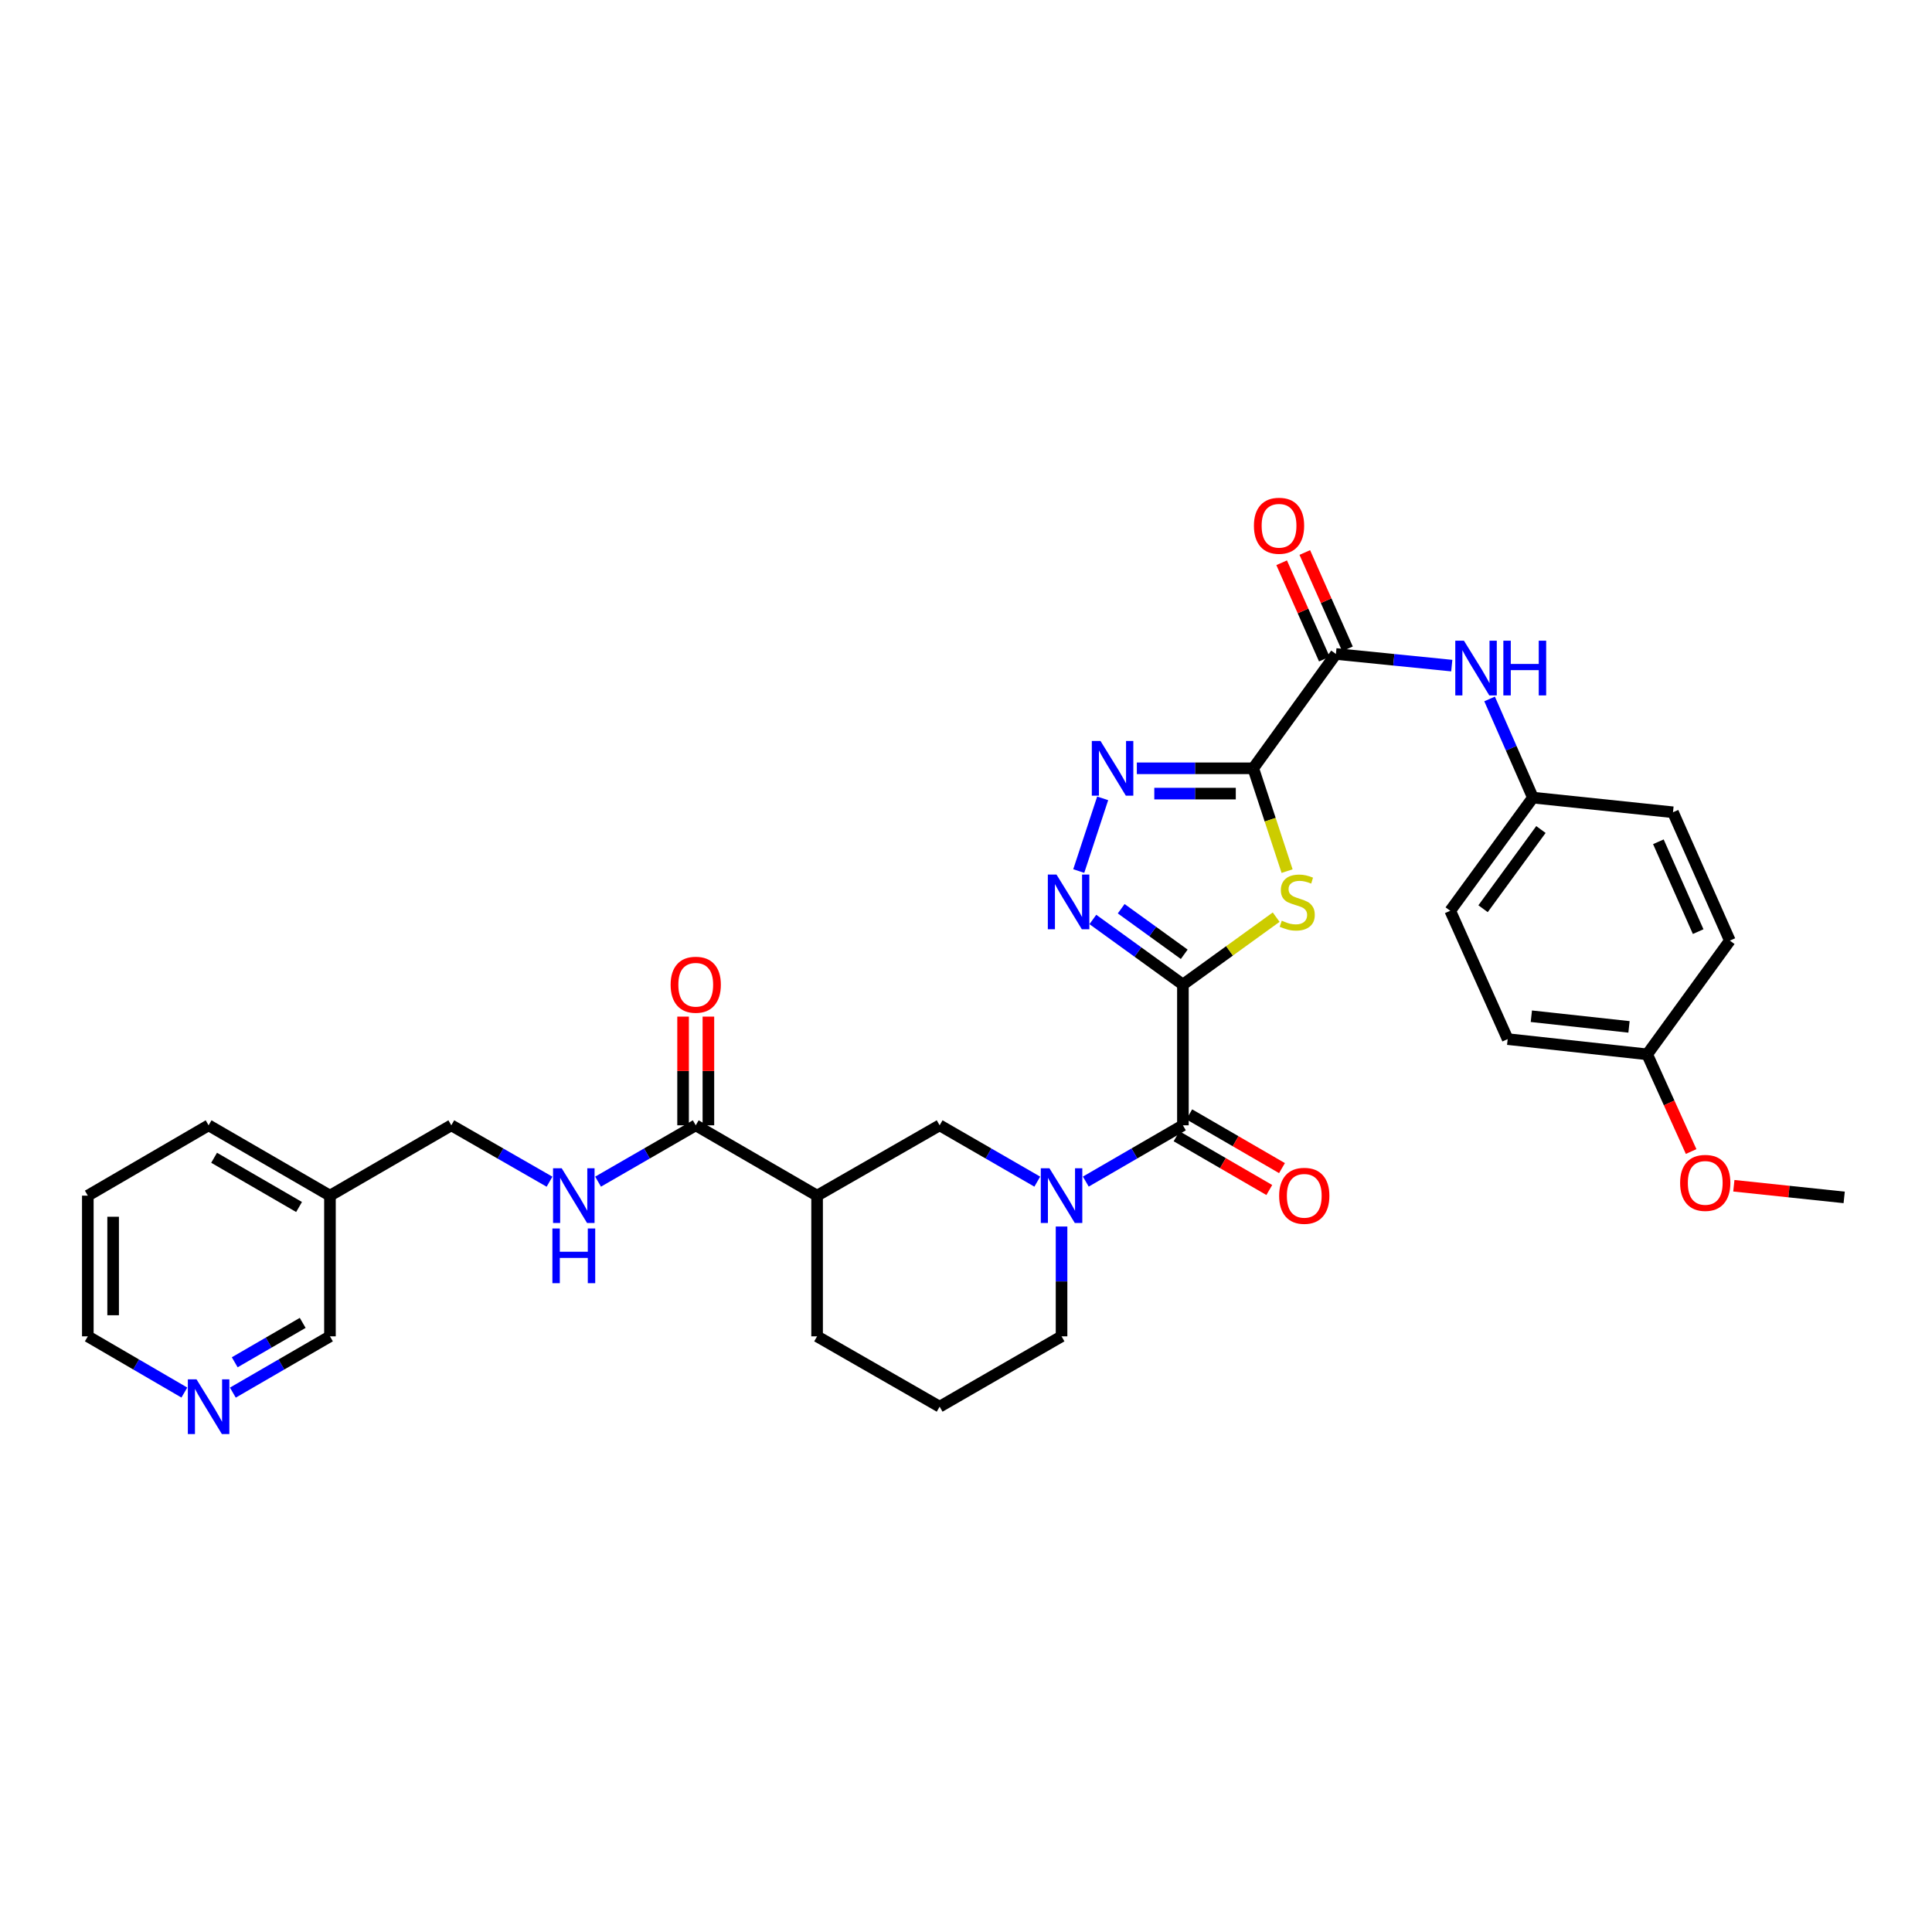 <?xml version='1.0' encoding='iso-8859-1'?>
<svg version='1.1' baseProfile='full'
              xmlns='http://www.w3.org/2000/svg'
                      xmlns:rdkit='http://www.rdkit.org/xml'
                      xmlns:xlink='http://www.w3.org/1999/xlink'
                  xml:space='preserve'
width='1000px' height='1000px' viewBox='0 0 1000 1000'>
<!-- END OF HEADER -->
<rect style='opacity:1.0;fill:#FFFFFF;stroke:none' width='1000' height='1000' x='0' y='0'> </rect>
<path class='bond-1' d='M 612.272,509.615 L 636.406,492.166' style='fill:none;fill-rule:evenodd;stroke:#000000;stroke-width:6px;stroke-linecap:butt;stroke-linejoin:miter;stroke-opacity:1' />
<path class='bond-1' d='M 636.406,492.166 L 660.541,474.716' style='fill:none;fill-rule:evenodd;stroke:#CCCC00;stroke-width:6px;stroke-linecap:butt;stroke-linejoin:miter;stroke-opacity:1' />
<path class='bond-2' d='M 612.272,509.615 L 588.967,492.766' style='fill:none;fill-rule:evenodd;stroke:#000000;stroke-width:6px;stroke-linecap:butt;stroke-linejoin:miter;stroke-opacity:1' />
<path class='bond-2' d='M 588.967,492.766 L 565.663,475.916' style='fill:none;fill-rule:evenodd;stroke:#0000FF;stroke-width:6px;stroke-linecap:butt;stroke-linejoin:miter;stroke-opacity:1' />
<path class='bond-2' d='M 612.956,493.943 L 596.643,482.149' style='fill:none;fill-rule:evenodd;stroke:#000000;stroke-width:6px;stroke-linecap:butt;stroke-linejoin:miter;stroke-opacity:1' />
<path class='bond-2' d='M 596.643,482.149 L 580.33,470.354' style='fill:none;fill-rule:evenodd;stroke:#0000FF;stroke-width:6px;stroke-linecap:butt;stroke-linejoin:miter;stroke-opacity:1' />
<path class='bond-4' d='M 612.272,509.615 L 612.272,582.459' style='fill:none;fill-rule:evenodd;stroke:#000000;stroke-width:6px;stroke-linecap:butt;stroke-linejoin:miter;stroke-opacity:1' />
<path class='bond-0' d='M 648.679,397.671 L 657.439,424.281' style='fill:none;fill-rule:evenodd;stroke:#000000;stroke-width:6px;stroke-linecap:butt;stroke-linejoin:miter;stroke-opacity:1' />
<path class='bond-0' d='M 657.439,424.281 L 666.199,450.891' style='fill:none;fill-rule:evenodd;stroke:#CCCC00;stroke-width:6px;stroke-linecap:butt;stroke-linejoin:miter;stroke-opacity:1' />
<path class='bond-6' d='M 648.679,397.671 L 691.462,338.496' style='fill:none;fill-rule:evenodd;stroke:#000000;stroke-width:6px;stroke-linecap:butt;stroke-linejoin:miter;stroke-opacity:1' />
<path class='bond-33' d='M 648.679,397.671 L 618.552,397.671' style='fill:none;fill-rule:evenodd;stroke:#000000;stroke-width:6px;stroke-linecap:butt;stroke-linejoin:miter;stroke-opacity:1' />
<path class='bond-33' d='M 618.552,397.671 L 588.425,397.671' style='fill:none;fill-rule:evenodd;stroke:#0000FF;stroke-width:6px;stroke-linecap:butt;stroke-linejoin:miter;stroke-opacity:1' />
<path class='bond-33' d='M 639.641,410.772 L 618.552,410.772' style='fill:none;fill-rule:evenodd;stroke:#000000;stroke-width:6px;stroke-linecap:butt;stroke-linejoin:miter;stroke-opacity:1' />
<path class='bond-33' d='M 618.552,410.772 L 597.463,410.772' style='fill:none;fill-rule:evenodd;stroke:#0000FF;stroke-width:6px;stroke-linecap:butt;stroke-linejoin:miter;stroke-opacity:1' />
<path class='bond-3' d='M 558.358,450.851 L 570.742,413.231' style='fill:none;fill-rule:evenodd;stroke:#0000FF;stroke-width:6px;stroke-linecap:butt;stroke-linejoin:miter;stroke-opacity:1' />
<path class='bond-5' d='M 612.272,582.459 L 587.142,597.024' style='fill:none;fill-rule:evenodd;stroke:#000000;stroke-width:6px;stroke-linecap:butt;stroke-linejoin:miter;stroke-opacity:1' />
<path class='bond-5' d='M 587.142,597.024 L 562.013,611.589' style='fill:none;fill-rule:evenodd;stroke:#0000FF;stroke-width:6px;stroke-linecap:butt;stroke-linejoin:miter;stroke-opacity:1' />
<path class='bond-12' d='M 608.987,588.126 L 632.986,602.036' style='fill:none;fill-rule:evenodd;stroke:#000000;stroke-width:6px;stroke-linecap:butt;stroke-linejoin:miter;stroke-opacity:1' />
<path class='bond-12' d='M 632.986,602.036 L 656.986,615.947' style='fill:none;fill-rule:evenodd;stroke:#FF0000;stroke-width:6px;stroke-linecap:butt;stroke-linejoin:miter;stroke-opacity:1' />
<path class='bond-12' d='M 615.557,576.791 L 639.556,590.701' style='fill:none;fill-rule:evenodd;stroke:#000000;stroke-width:6px;stroke-linecap:butt;stroke-linejoin:miter;stroke-opacity:1' />
<path class='bond-12' d='M 639.556,590.701 L 663.555,604.612' style='fill:none;fill-rule:evenodd;stroke:#FF0000;stroke-width:6px;stroke-linecap:butt;stroke-linejoin:miter;stroke-opacity:1' />
<path class='bond-9' d='M 536.896,611.619 L 511.625,597.039' style='fill:none;fill-rule:evenodd;stroke:#0000FF;stroke-width:6px;stroke-linecap:butt;stroke-linejoin:miter;stroke-opacity:1' />
<path class='bond-9' d='M 511.625,597.039 L 486.353,582.459' style='fill:none;fill-rule:evenodd;stroke:#000000;stroke-width:6px;stroke-linecap:butt;stroke-linejoin:miter;stroke-opacity:1' />
<path class='bond-19' d='M 549.458,634.846 L 549.458,663.267' style='fill:none;fill-rule:evenodd;stroke:#0000FF;stroke-width:6px;stroke-linecap:butt;stroke-linejoin:miter;stroke-opacity:1' />
<path class='bond-19' d='M 549.458,663.267 L 549.458,691.688' style='fill:none;fill-rule:evenodd;stroke:#000000;stroke-width:6px;stroke-linecap:butt;stroke-linejoin:miter;stroke-opacity:1' />
<path class='bond-10' d='M 691.462,338.496 L 721.446,341.508' style='fill:none;fill-rule:evenodd;stroke:#000000;stroke-width:6px;stroke-linecap:butt;stroke-linejoin:miter;stroke-opacity:1' />
<path class='bond-10' d='M 721.446,341.508 L 751.431,344.52' style='fill:none;fill-rule:evenodd;stroke:#0000FF;stroke-width:6px;stroke-linecap:butt;stroke-linejoin:miter;stroke-opacity:1' />
<path class='bond-13' d='M 697.452,335.843 L 686.406,310.908' style='fill:none;fill-rule:evenodd;stroke:#000000;stroke-width:6px;stroke-linecap:butt;stroke-linejoin:miter;stroke-opacity:1' />
<path class='bond-13' d='M 686.406,310.908 L 675.36,285.974' style='fill:none;fill-rule:evenodd;stroke:#FF0000;stroke-width:6px;stroke-linecap:butt;stroke-linejoin:miter;stroke-opacity:1' />
<path class='bond-13' d='M 685.473,341.149 L 674.427,316.215' style='fill:none;fill-rule:evenodd;stroke:#000000;stroke-width:6px;stroke-linecap:butt;stroke-linejoin:miter;stroke-opacity:1' />
<path class='bond-13' d='M 674.427,316.215 L 663.382,291.28' style='fill:none;fill-rule:evenodd;stroke:#FF0000;stroke-width:6px;stroke-linecap:butt;stroke-linejoin:miter;stroke-opacity:1' />
<path class='bond-7' d='M 422.927,618.866 L 486.353,582.459' style='fill:none;fill-rule:evenodd;stroke:#000000;stroke-width:6px;stroke-linecap:butt;stroke-linejoin:miter;stroke-opacity:1' />
<path class='bond-8' d='M 422.927,618.866 L 360.114,582.459' style='fill:none;fill-rule:evenodd;stroke:#000000;stroke-width:6px;stroke-linecap:butt;stroke-linejoin:miter;stroke-opacity:1' />
<path class='bond-34' d='M 422.927,618.866 L 422.927,691.688' style='fill:none;fill-rule:evenodd;stroke:#000000;stroke-width:6px;stroke-linecap:butt;stroke-linejoin:miter;stroke-opacity:1' />
<path class='bond-11' d='M 360.114,582.459 L 334.838,597.039' style='fill:none;fill-rule:evenodd;stroke:#000000;stroke-width:6px;stroke-linecap:butt;stroke-linejoin:miter;stroke-opacity:1' />
<path class='bond-11' d='M 334.838,597.039 L 309.563,611.62' style='fill:none;fill-rule:evenodd;stroke:#0000FF;stroke-width:6px;stroke-linecap:butt;stroke-linejoin:miter;stroke-opacity:1' />
<path class='bond-14' d='M 366.664,582.459 L 366.664,554.327' style='fill:none;fill-rule:evenodd;stroke:#000000;stroke-width:6px;stroke-linecap:butt;stroke-linejoin:miter;stroke-opacity:1' />
<path class='bond-14' d='M 366.664,554.327 L 366.664,526.196' style='fill:none;fill-rule:evenodd;stroke:#FF0000;stroke-width:6px;stroke-linecap:butt;stroke-linejoin:miter;stroke-opacity:1' />
<path class='bond-14' d='M 353.563,582.459 L 353.563,554.327' style='fill:none;fill-rule:evenodd;stroke:#000000;stroke-width:6px;stroke-linecap:butt;stroke-linejoin:miter;stroke-opacity:1' />
<path class='bond-14' d='M 353.563,554.327 L 353.563,526.196' style='fill:none;fill-rule:evenodd;stroke:#FF0000;stroke-width:6px;stroke-linecap:butt;stroke-linejoin:miter;stroke-opacity:1' />
<path class='bond-16' d='M 771.01,361.773 L 782.215,387.31' style='fill:none;fill-rule:evenodd;stroke:#0000FF;stroke-width:6px;stroke-linecap:butt;stroke-linejoin:miter;stroke-opacity:1' />
<path class='bond-16' d='M 782.215,387.31 L 793.42,412.847' style='fill:none;fill-rule:evenodd;stroke:#000000;stroke-width:6px;stroke-linecap:butt;stroke-linejoin:miter;stroke-opacity:1' />
<path class='bond-18' d='M 284.433,611.649 L 259.016,597.054' style='fill:none;fill-rule:evenodd;stroke:#0000FF;stroke-width:6px;stroke-linecap:butt;stroke-linejoin:miter;stroke-opacity:1' />
<path class='bond-18' d='M 259.016,597.054 L 233.598,582.459' style='fill:none;fill-rule:evenodd;stroke:#000000;stroke-width:6px;stroke-linecap:butt;stroke-linejoin:miter;stroke-opacity:1' />
<path class='bond-15' d='M 120.525,720.818 L 145.654,706.253' style='fill:none;fill-rule:evenodd;stroke:#0000FF;stroke-width:6px;stroke-linecap:butt;stroke-linejoin:miter;stroke-opacity:1' />
<path class='bond-15' d='M 145.654,706.253 L 170.784,691.688' style='fill:none;fill-rule:evenodd;stroke:#000000;stroke-width:6px;stroke-linecap:butt;stroke-linejoin:miter;stroke-opacity:1' />
<path class='bond-15' d='M 121.494,705.114 L 139.085,694.918' style='fill:none;fill-rule:evenodd;stroke:#0000FF;stroke-width:6px;stroke-linecap:butt;stroke-linejoin:miter;stroke-opacity:1' />
<path class='bond-15' d='M 139.085,694.918 L 156.675,684.722' style='fill:none;fill-rule:evenodd;stroke:#000000;stroke-width:6px;stroke-linecap:butt;stroke-linejoin:miter;stroke-opacity:1' />
<path class='bond-36' d='M 95.421,720.787 L 70.438,706.238' style='fill:none;fill-rule:evenodd;stroke:#0000FF;stroke-width:6px;stroke-linecap:butt;stroke-linejoin:miter;stroke-opacity:1' />
<path class='bond-36' d='M 70.438,706.238 L 45.455,691.688' style='fill:none;fill-rule:evenodd;stroke:#000000;stroke-width:6px;stroke-linecap:butt;stroke-linejoin:miter;stroke-opacity:1' />
<path class='bond-22' d='M 793.42,412.847 L 865.936,420.431' style='fill:none;fill-rule:evenodd;stroke:#000000;stroke-width:6px;stroke-linecap:butt;stroke-linejoin:miter;stroke-opacity:1' />
<path class='bond-23' d='M 793.42,412.847 L 750.637,471.41' style='fill:none;fill-rule:evenodd;stroke:#000000;stroke-width:6px;stroke-linecap:butt;stroke-linejoin:miter;stroke-opacity:1' />
<path class='bond-23' d='M 797.582,429.36 L 767.633,470.354' style='fill:none;fill-rule:evenodd;stroke:#000000;stroke-width:6px;stroke-linecap:butt;stroke-linejoin:miter;stroke-opacity:1' />
<path class='bond-17' d='M 170.784,618.866 L 233.598,582.459' style='fill:none;fill-rule:evenodd;stroke:#000000;stroke-width:6px;stroke-linecap:butt;stroke-linejoin:miter;stroke-opacity:1' />
<path class='bond-26' d='M 170.784,618.866 L 170.784,691.688' style='fill:none;fill-rule:evenodd;stroke:#000000;stroke-width:6px;stroke-linecap:butt;stroke-linejoin:miter;stroke-opacity:1' />
<path class='bond-30' d='M 170.784,618.866 L 107.97,582.459' style='fill:none;fill-rule:evenodd;stroke:#000000;stroke-width:6px;stroke-linecap:butt;stroke-linejoin:miter;stroke-opacity:1' />
<path class='bond-30' d='M 154.792,624.74 L 110.822,599.255' style='fill:none;fill-rule:evenodd;stroke:#000000;stroke-width:6px;stroke-linecap:butt;stroke-linejoin:miter;stroke-opacity:1' />
<path class='bond-28' d='M 549.458,691.688 L 486.353,728.095' style='fill:none;fill-rule:evenodd;stroke:#000000;stroke-width:6px;stroke-linecap:butt;stroke-linejoin:miter;stroke-opacity:1' />
<path class='bond-20' d='M 852.58,545.724 L 780.37,537.841' style='fill:none;fill-rule:evenodd;stroke:#000000;stroke-width:6px;stroke-linecap:butt;stroke-linejoin:miter;stroke-opacity:1' />
<path class='bond-20' d='M 843.17,531.517 L 792.623,526' style='fill:none;fill-rule:evenodd;stroke:#000000;stroke-width:6px;stroke-linecap:butt;stroke-linejoin:miter;stroke-opacity:1' />
<path class='bond-27' d='M 852.58,545.724 L 863.954,570.879' style='fill:none;fill-rule:evenodd;stroke:#000000;stroke-width:6px;stroke-linecap:butt;stroke-linejoin:miter;stroke-opacity:1' />
<path class='bond-27' d='M 863.954,570.879 L 875.327,596.034' style='fill:none;fill-rule:evenodd;stroke:#FF0000;stroke-width:6px;stroke-linecap:butt;stroke-linejoin:miter;stroke-opacity:1' />
<path class='bond-35' d='M 852.58,545.724 L 895.364,486.862' style='fill:none;fill-rule:evenodd;stroke:#000000;stroke-width:6px;stroke-linecap:butt;stroke-linejoin:miter;stroke-opacity:1' />
<path class='bond-21' d='M 422.927,691.688 L 486.353,728.095' style='fill:none;fill-rule:evenodd;stroke:#000000;stroke-width:6px;stroke-linecap:butt;stroke-linejoin:miter;stroke-opacity:1' />
<path class='bond-25' d='M 865.936,420.431 L 895.364,486.862' style='fill:none;fill-rule:evenodd;stroke:#000000;stroke-width:6px;stroke-linecap:butt;stroke-linejoin:miter;stroke-opacity:1' />
<path class='bond-25' d='M 858.372,435.702 L 878.971,482.204' style='fill:none;fill-rule:evenodd;stroke:#000000;stroke-width:6px;stroke-linecap:butt;stroke-linejoin:miter;stroke-opacity:1' />
<path class='bond-24' d='M 750.637,471.41 L 780.37,537.841' style='fill:none;fill-rule:evenodd;stroke:#000000;stroke-width:6px;stroke-linecap:butt;stroke-linejoin:miter;stroke-opacity:1' />
<path class='bond-31' d='M 897.434,613.742 L 925.99,616.759' style='fill:none;fill-rule:evenodd;stroke:#FF0000;stroke-width:6px;stroke-linecap:butt;stroke-linejoin:miter;stroke-opacity:1' />
<path class='bond-31' d='M 925.99,616.759 L 954.545,619.776' style='fill:none;fill-rule:evenodd;stroke:#000000;stroke-width:6px;stroke-linecap:butt;stroke-linejoin:miter;stroke-opacity:1' />
<path class='bond-29' d='M 45.455,691.688 L 45.455,618.866' style='fill:none;fill-rule:evenodd;stroke:#000000;stroke-width:6px;stroke-linecap:butt;stroke-linejoin:miter;stroke-opacity:1' />
<path class='bond-29' d='M 58.556,680.765 L 58.556,629.789' style='fill:none;fill-rule:evenodd;stroke:#000000;stroke-width:6px;stroke-linecap:butt;stroke-linejoin:miter;stroke-opacity:1' />
<path class='bond-32' d='M 107.97,582.459 L 45.455,618.866' style='fill:none;fill-rule:evenodd;stroke:#000000;stroke-width:6px;stroke-linecap:butt;stroke-linejoin:miter;stroke-opacity:1' />
<path  class='atom-2' d='M 663.446 476.552
Q 663.766 476.672, 665.086 477.232
Q 666.406 477.792, 667.846 478.152
Q 669.326 478.472, 670.766 478.472
Q 673.446 478.472, 675.006 477.192
Q 676.566 475.872, 676.566 473.592
Q 676.566 472.032, 675.766 471.072
Q 675.006 470.112, 673.806 469.592
Q 672.606 469.072, 670.606 468.472
Q 668.086 467.712, 666.566 466.992
Q 665.086 466.272, 664.006 464.752
Q 662.966 463.232, 662.966 460.672
Q 662.966 457.112, 665.366 454.912
Q 667.806 452.712, 672.606 452.712
Q 675.886 452.712, 679.606 454.272
L 678.686 457.352
Q 675.286 455.952, 672.726 455.952
Q 669.966 455.952, 668.446 457.112
Q 666.926 458.232, 666.966 460.192
Q 666.966 461.712, 667.726 462.632
Q 668.526 463.552, 669.646 464.072
Q 670.806 464.592, 672.726 465.192
Q 675.286 465.992, 676.806 466.792
Q 678.326 467.592, 679.406 469.232
Q 680.526 470.832, 680.526 473.592
Q 680.526 477.512, 677.886 479.632
Q 675.286 481.712, 670.926 481.712
Q 668.406 481.712, 666.486 481.152
Q 664.606 480.632, 662.366 479.712
L 663.446 476.552
' fill='#CCCC00'/>
<path  class='atom-3' d='M 546.837 452.672
L 556.117 467.672
Q 557.037 469.152, 558.517 471.832
Q 559.997 474.512, 560.077 474.672
L 560.077 452.672
L 563.837 452.672
L 563.837 480.992
L 559.957 480.992
L 549.997 464.592
Q 548.837 462.672, 547.597 460.472
Q 546.397 458.272, 546.037 457.592
L 546.037 480.992
L 542.357 480.992
L 542.357 452.672
L 546.837 452.672
' fill='#0000FF'/>
<path  class='atom-4' d='M 569.604 383.511
L 578.884 398.511
Q 579.804 399.991, 581.284 402.671
Q 582.764 405.351, 582.844 405.511
L 582.844 383.511
L 586.604 383.511
L 586.604 411.831
L 582.724 411.831
L 572.764 395.431
Q 571.604 393.511, 570.364 391.311
Q 569.164 389.111, 568.804 388.431
L 568.804 411.831
L 565.124 411.831
L 565.124 383.511
L 569.604 383.511
' fill='#0000FF'/>
<path  class='atom-6' d='M 543.198 604.706
L 552.478 619.706
Q 553.398 621.186, 554.878 623.866
Q 556.358 626.546, 556.438 626.706
L 556.438 604.706
L 560.198 604.706
L 560.198 633.026
L 556.318 633.026
L 546.358 616.626
Q 545.198 614.706, 543.958 612.506
Q 542.758 610.306, 542.398 609.626
L 542.398 633.026
L 538.718 633.026
L 538.718 604.706
L 543.198 604.706
' fill='#0000FF'/>
<path  class='atom-11' d='M 757.733 331.622
L 767.013 346.622
Q 767.933 348.102, 769.413 350.782
Q 770.893 353.462, 770.973 353.622
L 770.973 331.622
L 774.733 331.622
L 774.733 359.942
L 770.853 359.942
L 760.893 343.542
Q 759.733 341.622, 758.493 339.422
Q 757.293 337.222, 756.933 336.542
L 756.933 359.942
L 753.253 359.942
L 753.253 331.622
L 757.733 331.622
' fill='#0000FF'/>
<path  class='atom-11' d='M 778.133 331.622
L 781.973 331.622
L 781.973 343.662
L 796.453 343.662
L 796.453 331.622
L 800.293 331.622
L 800.293 359.942
L 796.453 359.942
L 796.453 346.862
L 781.973 346.862
L 781.973 359.942
L 778.133 359.942
L 778.133 331.622
' fill='#0000FF'/>
<path  class='atom-12' d='M 290.741 604.706
L 300.021 619.706
Q 300.941 621.186, 302.421 623.866
Q 303.901 626.546, 303.981 626.706
L 303.981 604.706
L 307.741 604.706
L 307.741 633.026
L 303.861 633.026
L 293.901 616.626
Q 292.741 614.706, 291.501 612.506
Q 290.301 610.306, 289.941 609.626
L 289.941 633.026
L 286.261 633.026
L 286.261 604.706
L 290.741 604.706
' fill='#0000FF'/>
<path  class='atom-12' d='M 285.921 635.858
L 289.761 635.858
L 289.761 647.898
L 304.241 647.898
L 304.241 635.858
L 308.081 635.858
L 308.081 664.178
L 304.241 664.178
L 304.241 651.098
L 289.761 651.098
L 289.761 664.178
L 285.921 664.178
L 285.921 635.858
' fill='#0000FF'/>
<path  class='atom-13' d='M 662.086 618.946
Q 662.086 612.146, 665.446 608.346
Q 668.806 604.546, 675.086 604.546
Q 681.366 604.546, 684.726 608.346
Q 688.086 612.146, 688.086 618.946
Q 688.086 625.826, 684.686 629.746
Q 681.286 633.626, 675.086 633.626
Q 668.846 633.626, 665.446 629.746
Q 662.086 625.866, 662.086 618.946
M 675.086 630.426
Q 679.406 630.426, 681.726 627.546
Q 684.086 624.626, 684.086 618.946
Q 684.086 613.386, 681.726 610.586
Q 679.406 607.746, 675.086 607.746
Q 670.766 607.746, 668.406 610.546
Q 666.086 613.346, 666.086 618.946
Q 666.086 624.666, 668.406 627.546
Q 670.766 630.426, 675.086 630.426
' fill='#FF0000'/>
<path  class='atom-14' d='M 649.028 272.13
Q 649.028 265.33, 652.388 261.53
Q 655.748 257.73, 662.028 257.73
Q 668.308 257.73, 671.668 261.53
Q 675.028 265.33, 675.028 272.13
Q 675.028 279.01, 671.628 282.93
Q 668.228 286.81, 662.028 286.81
Q 655.788 286.81, 652.388 282.93
Q 649.028 279.05, 649.028 272.13
M 662.028 283.61
Q 666.348 283.61, 668.668 280.73
Q 671.028 277.81, 671.028 272.13
Q 671.028 266.57, 668.668 263.77
Q 666.348 260.93, 662.028 260.93
Q 657.708 260.93, 655.348 263.73
Q 653.028 266.53, 653.028 272.13
Q 653.028 277.85, 655.348 280.73
Q 657.708 283.61, 662.028 283.61
' fill='#FF0000'/>
<path  class='atom-15' d='M 347.114 509.695
Q 347.114 502.895, 350.474 499.095
Q 353.834 495.295, 360.114 495.295
Q 366.394 495.295, 369.754 499.095
Q 373.114 502.895, 373.114 509.695
Q 373.114 516.575, 369.714 520.495
Q 366.314 524.375, 360.114 524.375
Q 353.874 524.375, 350.474 520.495
Q 347.114 516.615, 347.114 509.695
M 360.114 521.175
Q 364.434 521.175, 366.754 518.295
Q 369.114 515.375, 369.114 509.695
Q 369.114 504.135, 366.754 501.335
Q 364.434 498.495, 360.114 498.495
Q 355.794 498.495, 353.434 501.295
Q 351.114 504.095, 351.114 509.695
Q 351.114 515.415, 353.434 518.295
Q 355.794 521.175, 360.114 521.175
' fill='#FF0000'/>
<path  class='atom-16' d='M 101.71 713.935
L 110.99 728.935
Q 111.91 730.415, 113.39 733.095
Q 114.87 735.775, 114.95 735.935
L 114.95 713.935
L 118.71 713.935
L 118.71 742.255
L 114.83 742.255
L 104.87 725.855
Q 103.71 723.935, 102.47 721.735
Q 101.27 719.535, 100.91 718.855
L 100.91 742.255
L 97.23 742.255
L 97.23 713.935
L 101.71 713.935
' fill='#0000FF'/>
<path  class='atom-28' d='M 869.626 612.257
Q 869.626 605.457, 872.986 601.657
Q 876.346 597.857, 882.626 597.857
Q 888.906 597.857, 892.266 601.657
Q 895.626 605.457, 895.626 612.257
Q 895.626 619.137, 892.226 623.057
Q 888.826 626.937, 882.626 626.937
Q 876.386 626.937, 872.986 623.057
Q 869.626 619.177, 869.626 612.257
M 882.626 623.737
Q 886.946 623.737, 889.266 620.857
Q 891.626 617.937, 891.626 612.257
Q 891.626 606.697, 889.266 603.897
Q 886.946 601.057, 882.626 601.057
Q 878.306 601.057, 875.946 603.857
Q 873.626 606.657, 873.626 612.257
Q 873.626 617.977, 875.946 620.857
Q 878.306 623.737, 882.626 623.737
' fill='#FF0000'/>
</svg>
